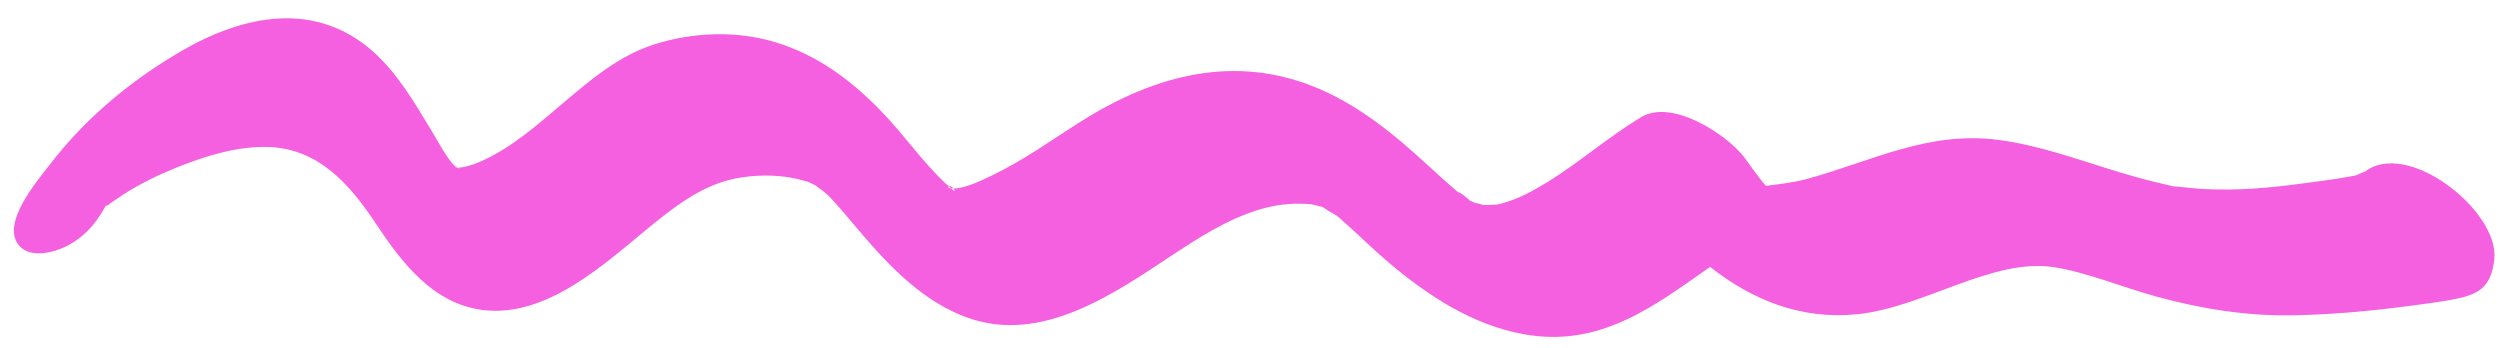 <?xml version="1.0" encoding="UTF-8"?><svg xmlns="http://www.w3.org/2000/svg" xmlns:xlink="http://www.w3.org/1999/xlink" height="70.2" preserveAspectRatio="xMidYMid meet" version="1.0" viewBox="-2.8 214.2 503.9 70.2" width="503.9" zoomAndPan="magnify"><g fill="#f460df" id="change1_1"><path d="M 473.641 248.996 C 473.68 248.934 473.715 248.875 473.758 248.809 C 473.172 249.062 472.586 249.316 472 249.566 C 470.703 249.785 469.422 250.055 468.121 250.246 C 465.961 250.57 463.793 250.84 461.633 251.137 C 454.953 252.055 448.246 252.652 441.492 252.305 C 439.789 252.215 438.109 252.016 436.414 251.848 C 435.609 251.77 435.242 251.746 435.086 251.742 C 435.012 251.707 434.738 251.625 433.957 251.449 C 430.664 250.711 427.426 249.832 424.199 248.855 C 416.238 246.441 408.273 243.465 399.961 242.395 C 385.785 240.57 374.59 246.66 361.449 250.258 C 358.812 250.98 356.191 251.266 353.496 251.621 C 353.355 251.641 353.25 251.656 353.141 251.672 C 351.449 249.746 349.172 246.414 348.77 245.895 C 345.199 241.297 334.227 234.035 327.949 237.832 C 321.367 241.816 315.59 246.898 309.051 250.934 C 306.289 252.633 303.312 254.262 300.145 255.133 C 298.746 255.52 299.199 255.438 297.352 255.5 C 296.91 255.516 296.449 255.531 295.996 255.527 C 296.121 255.445 294.68 255.086 294.637 255.152 C 294.242 254.977 293.852 254.793 293.453 254.629 C 293.441 254.613 293.434 254.602 293.414 254.586 C 292.559 253.676 290.375 252.25 291.441 253.246 C 289.176 251.328 286.984 249.344 284.801 247.332 C 278.309 241.352 271.355 235.66 263.094 232.109 C 246.305 224.898 230.004 229.32 215.332 238.52 C 209.363 242.266 203.715 246.398 197.324 249.473 C 194.973 250.602 192.176 252.004 189.566 252.215 C 189.551 252.215 189.473 252.211 189.363 252.203 C 189.703 252.66 189.785 253.098 188.926 252.164 C 188.59 252.121 188.254 252.047 188.305 251.938 C 188.355 251.816 188.426 251.754 188.496 251.715 C 188.215 251.449 188.402 251.754 187.855 251.242 C 183.008 246.703 179.289 241.188 174.664 236.453 C 168.691 230.34 162.027 225.352 153.652 222.762 C 145.789 220.332 136.867 220.656 129.09 223.141 C 121.961 225.422 116.367 230.184 110.797 234.891 C 105.594 239.281 100.449 243.918 94.105 246.738 C 92.215 247.578 90.707 247.906 89.984 247.961 C 89.824 247.973 89.695 247.973 89.57 247.969 C 89.707 248.035 89.859 248.121 90.031 248.23 C 89.848 248.113 89.406 248.062 89.164 247.934 C 88.863 247.875 88.809 247.773 88.973 247.777 C 88.961 247.77 88.961 247.77 88.949 247.758 C 87.309 246.211 85.457 242.656 83.926 240.125 C 80.707 234.809 77.41 229.188 72.727 224.898 C 61.031 214.195 46.367 217.121 33.637 224.559 C 23.477 230.496 14.406 238.047 7.305 247.297 C 4.758 250.609 -2.82 259.34 1.109 263.758 C 3.055 265.941 6.711 265.367 9.148 264.449 C 13.52 262.801 16.453 259.516 18.543 255.629 C 18.586 255.625 18.633 255.625 18.691 255.652 C 18.828 255.715 19.066 255.418 19.832 254.906 C 20.539 254.43 21.227 253.938 21.945 253.477 C 25.328 251.297 28.902 249.543 32.648 248.027 C 38.445 245.684 45.203 243.539 51.578 243.84 C 61.512 244.305 67.676 251.312 72.965 259.277 C 78.098 267.004 84.441 275.492 94.629 276.699 C 107.391 278.211 118.922 267.492 127.754 260.258 C 132.539 256.336 137.887 252.105 144.062 250.496 C 147.676 249.555 151.902 249.352 155.598 249.844 C 156.949 250.023 158.301 250.352 159.605 250.723 C 159.844 250.793 160.035 250.848 160.207 250.898 C 160.41 250.992 161.117 251.352 161.648 251.617 C 161.973 251.887 162.719 252.438 163.289 252.852 C 163.602 253.102 164.062 253.5 164.465 253.922 C 166.758 256.359 168.859 258.965 171.035 261.504 C 176.84 268.258 183.535 275.145 192.254 278.246 C 207.301 283.605 221.871 273.289 233.734 265.465 C 239.215 261.848 244.738 258.332 251.137 256.41 C 254.148 255.5 257.168 255.133 260.348 255.293 C 262.18 255.387 261.102 255.332 263.285 255.793 C 263.379 255.812 263.453 255.828 263.527 255.844 C 263.664 255.902 263.816 255.961 263.965 256.027 C 264.238 256.289 266.184 257.449 266.551 257.613 C 266.828 257.844 267.199 258.145 267.207 258.152 C 268.004 258.84 268.777 259.547 269.555 260.254 C 272.062 262.539 274.488 264.906 277.086 267.102 C 284.891 273.703 293.922 279.684 304.301 281.562 C 319.684 284.348 330.535 275.953 341.891 267.988 C 350.207 274.566 360.129 278.715 371.586 277.535 C 384.941 276.164 398.703 266.184 411.109 268.039 C 417.602 269.012 425.152 272.156 432.035 274.031 C 440.934 276.457 450.105 277.926 459.363 277.754 C 467.523 277.598 475.555 276.848 483.625 275.758 C 486.121 275.422 488.625 275.102 491.105 274.656 C 496.648 273.668 499.289 272.312 499.953 266.492 C 501.062 256.766 482.164 241.855 473.641 248.996"/><path d="M 188.926 252.164 C 189.086 252.184 189.242 252.195 189.363 252.203 C 189.121 251.887 188.762 251.574 188.496 251.715 C 188.582 251.793 188.707 251.922 188.914 252.152 C 188.922 252.156 188.922 252.156 188.926 252.164"/><path d="M 89.012 247.816 C 89.039 247.863 89.098 247.898 89.164 247.934 C 89.266 247.953 89.406 247.965 89.57 247.969 C 89.348 247.863 89.191 247.816 89.074 247.797 C 88.996 247.625 88.66 247.199 88.988 247.781 C 88.984 247.781 88.977 247.777 88.973 247.777 C 88.984 247.789 88.992 247.793 89.004 247.801 C 89.008 247.809 89.008 247.809 89.012 247.816"/></g></svg>